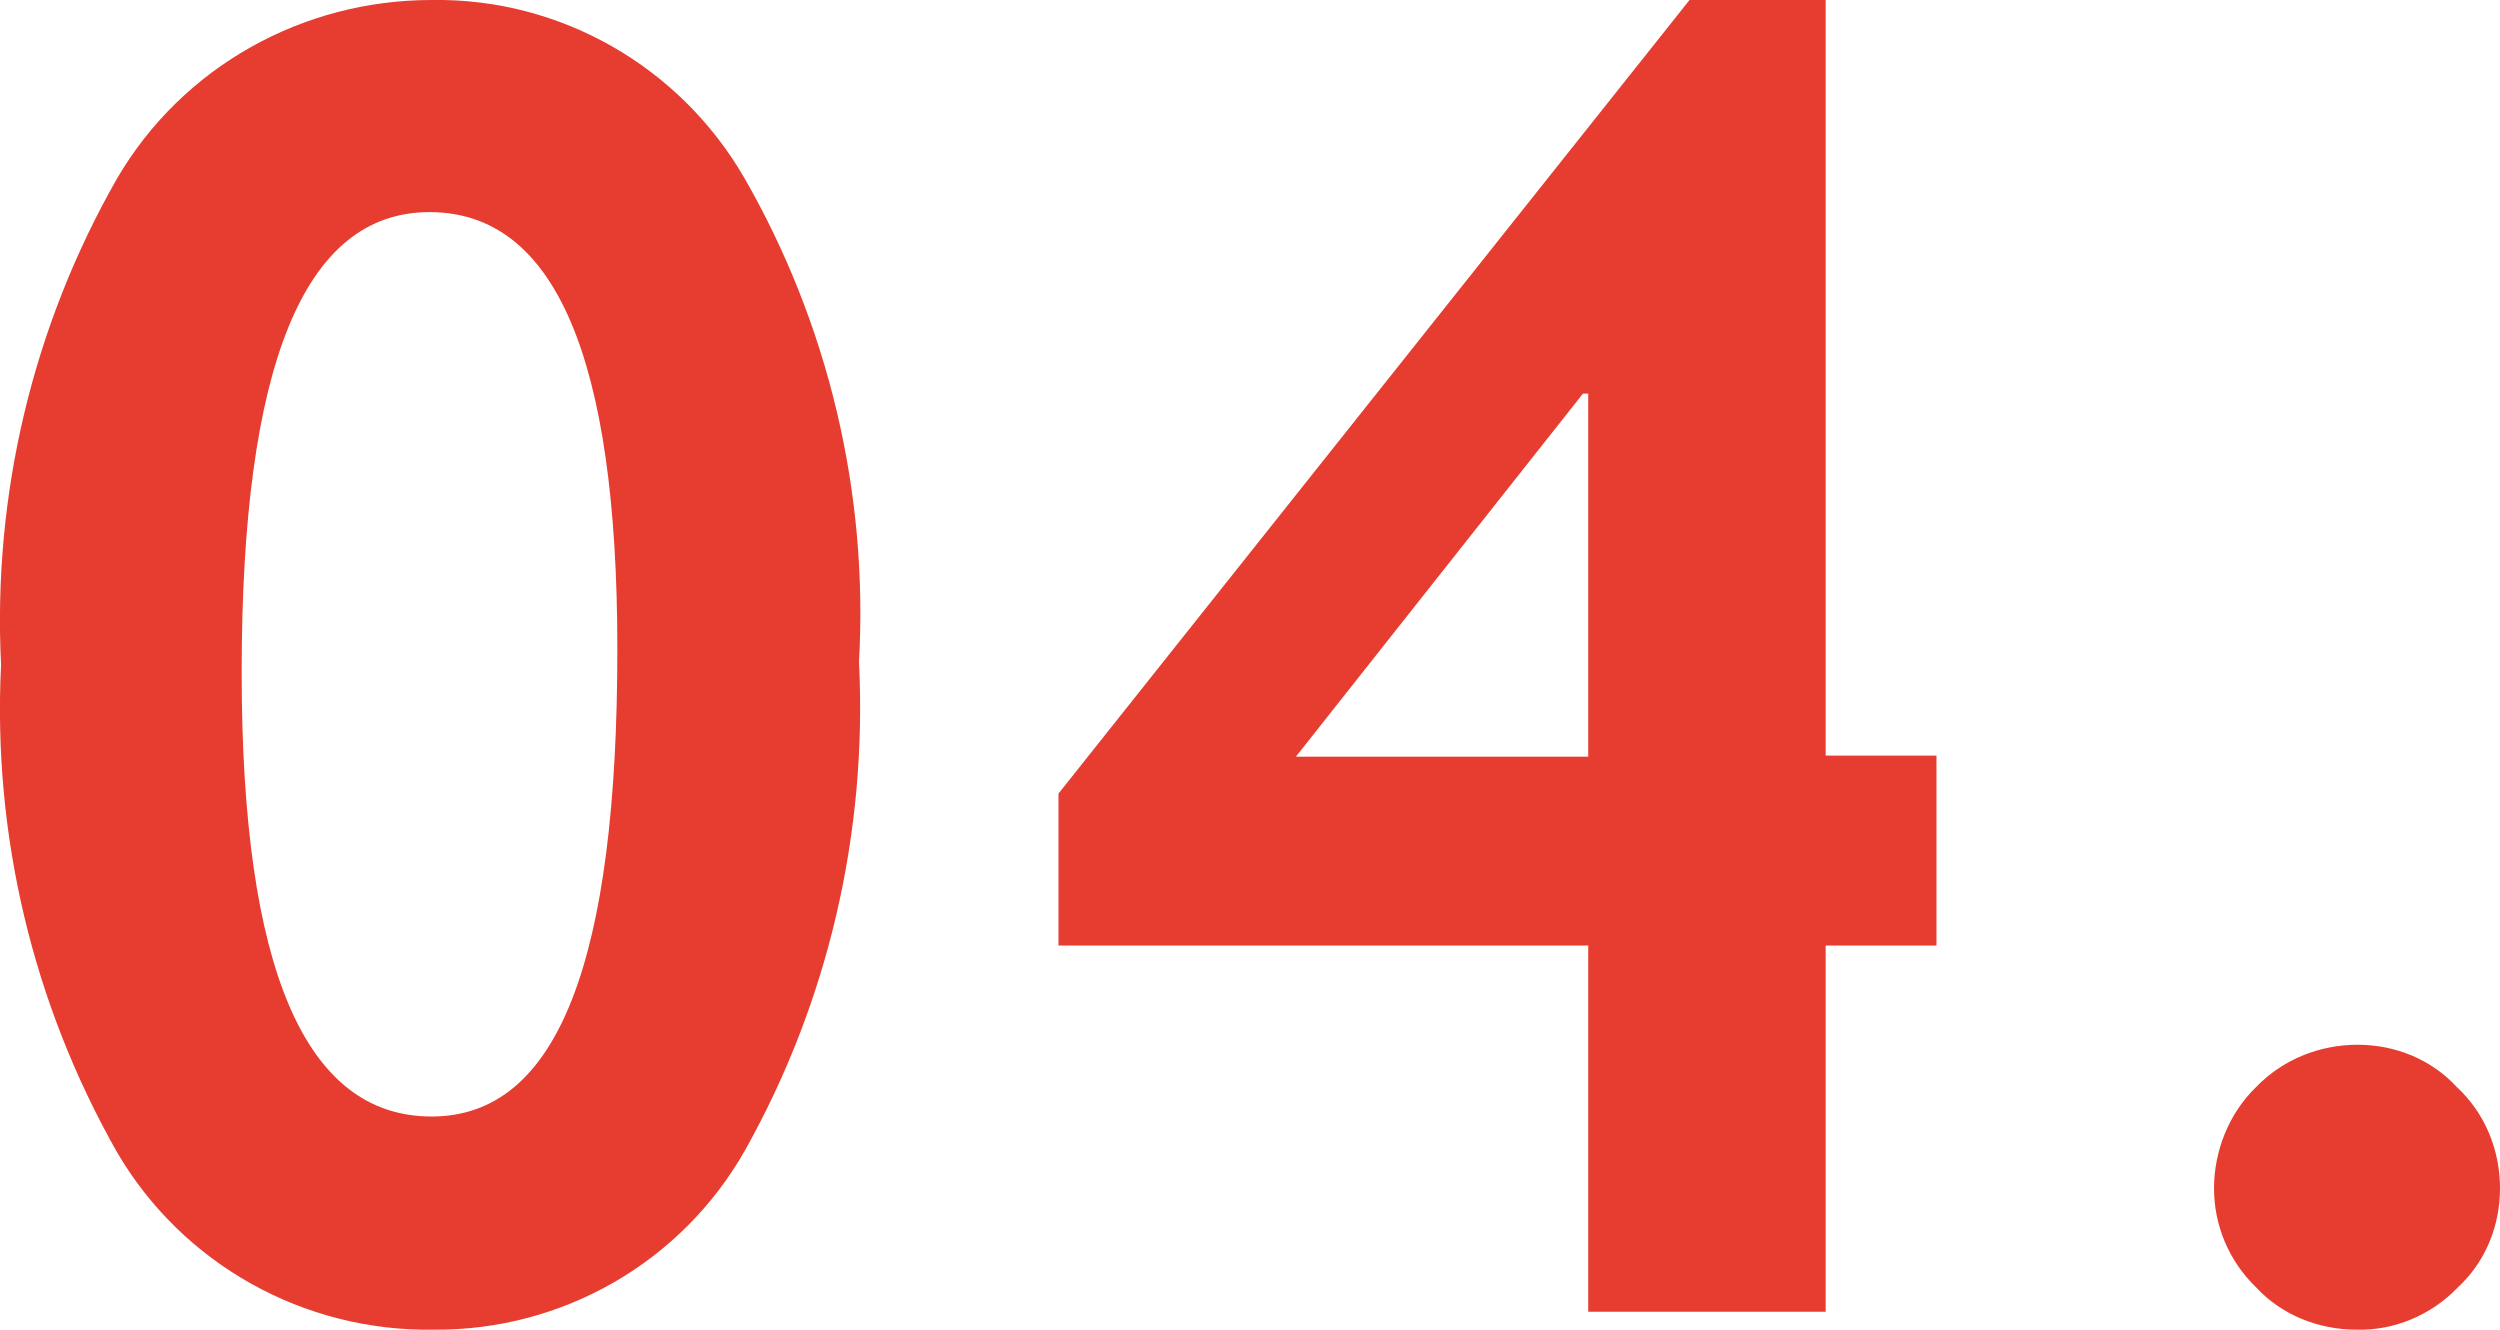 <?xml version="1.0" encoding="UTF-8"?>
<svg id="a" xmlns="http://www.w3.org/2000/svg" viewBox="0 0 23.69 12.6">
  <path d="M4.09,0c1.22-.02,2.35.63,2.96,1.68.8,1.39,1.18,2.99,1.09,4.59.08,1.62-.29,3.22-1.08,4.63-.6,1.06-1.73,1.71-2.95,1.7-1.23.02-2.38-.62-3-1.68C.31,9.51-.07,7.91.01,6.3c-.08-1.61.3-3.21,1.1-4.61C1.73.63,2.87,0,4.09,0ZM2.29,6.37c0,2.81.6,4.21,1.8,4.21s1.76-1.48,1.76-4.43c0-2.76-.59-4.14-1.78-4.14s-1.78,1.45-1.78,4.36h0ZM17.3,0v7.16h1.05v1.8h-1.05v3.47h-2.25v-3.47h-5.02v-1.44L16.01,0h1.29ZM15,3.73l-2.72,3.44h2.77v-3.44s-.05,0-.05,0ZM22.34,9.9c.36,0,.7.14.94.4.27.25.41.6.41.96s-.14.7-.4.94c-.25.26-.6.41-.96.4-.36,0-.71-.14-.95-.4-.26-.25-.4-.59-.4-.94s.14-.71.4-.96c.25-.26.6-.4.96-.4h0Z" fill="#e63d30" stroke-width="0"/>
</svg>